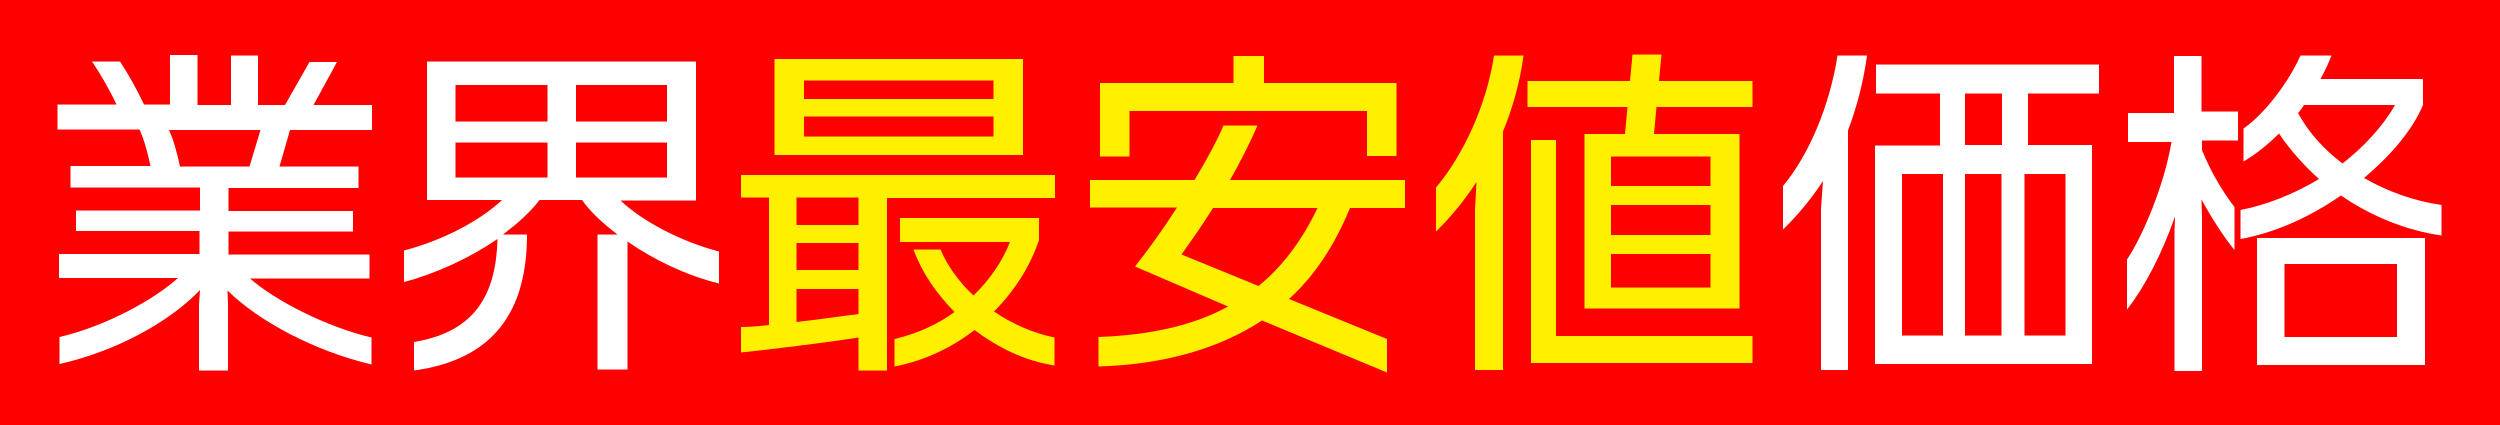 <?xml version="1.0" encoding="utf-8"?>
<!-- Generator: Adobe Illustrator 25.3.1, SVG Export Plug-In . SVG Version: 6.00 Build 0)  -->
<svg version="1.1" id="レイヤー_1" xmlns="http://www.w3.org/2000/svg" xmlns:xlink="http://www.w3.org/1999/xlink" x="0px"
	 y="0px" width="500px" height="85px" viewBox="0 0 500 85" style="enable-background:new 0 0 500 85;" xml:space="preserve">
<style type="text/css">
	.st0{fill:#FF0000;}
	.st1{fill:#FFFFFF;}
	.st2{fill:#FFF000;}
</style>
<rect class="st0" width="500" height="85"/>
<g>
	<g>
		<path class="st1" d="M58,26l-2.1,7.3h15.8v4.3H45.7v4.6h24.9v4.1H45.7v4.6h28.2v4.8H50c5,4.4,15.3,9.7,24.3,11.8v5.4
			c-11.4-2.7-22.5-8.6-28.8-14.8l0.1,2.9v13.1h-5.8V60.9l0.2-2.9C34,64.3,23.4,70.2,11.9,72.8v-5.4c9-2.1,18.7-7.3,23.7-11.8H11.8
			v-4.8h28.1v-4.6H15.2v-4.1h24.8v-4.6H14.1v-4.3h16c-0.6-2.7-1.2-5.1-2.2-7.3H11.5v-5h11.8c-1.4-3-3.4-6.4-4.9-8.6H24
			c1.4,2.1,3.3,5.4,4.8,8.6H34v-9.9h5.5V21h6.7v-9.9h5.4V21H57l4.9-8.6h5.5L62.7,21h11.7v5H58z M33.8,26c1,2.2,1.6,4.6,2.2,7.3h13.9
			l2.2-7.3H33.8z"/>
		<path class="st1" d="M125.5,48.3v25.6h-6v-27h4c-2.9-2.2-5.4-4.5-7.1-6.9h-8.5c-1.8,2.4-4.4,4.7-7.3,6.9h4.8
			c0,15.3-6.6,25-22.6,27.2v-5.7c12-2,16.4-9.2,16.7-20.6c-5.4,3.7-12.2,6.9-18.7,8.6v-6.3c7.7-2,15.3-6,19.6-10.1H85.4V12.3h53.8
			v27.8h-15.1c4.3,4.1,12,8.2,19.7,10.2v6.4C137.3,55.1,130.8,52,125.5,48.3z M109.4,17H91.1v7.3h18.4V17z M109.4,28.5H91.1v7h18.4
			V28.5z M133.4,17h-18.2v7.3h18.2V17z M133.4,28.5h-18.2v7h18.2V28.5z"/>
		<path class="st2" d="M177.4,39.5v34.6h-5.7v-6.6c-6.2,1-18.6,2.5-23.5,3v-5.1c1.2,0,3.2-0.1,5.6-0.4V39.5h-5.6V35H211v4.6H177.4z
			 M154.9,31V11.8h49.7V31H154.9z M171.7,39.5h-12.4V45h12.4V39.5z M171.7,48.6h-12.4v5.4h12.4V48.6z M171.7,57.8h-12.4v6.6
			c4.5-0.5,9.2-1.2,12.4-1.6V57.8z M198.7,16.1h-37.9v3.7h37.9V16.1z M198.7,23.3h-37.9v4h37.9V23.3z M194.9,66
			c-4.5,3.5-9.9,6.1-16,7.3v-5.5c4.6-1.1,8.6-2.9,12-5.4c-3.6-3.7-6.5-7.8-8.2-12.5h5.4c1.4,3.3,3.7,6.5,6.6,9.2
			c3.3-3.2,5.8-6.9,7.3-10.7h-22v-4.8h27.8v4.4c-1.7,5.1-4.8,10.1-9,14.3c3.5,2.4,7.7,4.3,12.1,5.2v5.6
			C205,72.2,199.5,69.5,194.9,66z"/>
		<path class="st2" d="M270,41.6c-3,7.3-7,13.5-12.2,18.2l19.6,8v6.7l-25-10.4c-8.7,5.7-19.7,8.8-32.7,9.2v-5.9
			c10.4-0.4,19-2.3,25.9-6.1L227,53.3c2.6-3.3,5.6-7.4,8.4-11.8H218V36h20.9c2.4-4,4.5-7.8,5.8-10.9h6.8c-1.6,3.7-3.5,7.4-5.5,10.9
			h35v5.6H270z M273.4,31.2v-9h-47.5v9.1h-5.9V16.6h26.7v-5.4h6.1v5.4h26.5v14.6H273.4z M242.6,41.6c-2.3,3.7-4.6,6.9-6.3,9.3
			l15.4,6.3c4.8-3.9,8.7-9.1,11.8-15.6H242.6z"/>
		<path class="st2" d="M300.6,26.3v47.7H295V41.8l0.3-5.4c-2.3,3.5-5,6.9-8.1,9.9v-8.8c5.4-6.4,10.1-16.4,11.6-26.4h5.9
			C304,16.4,302.6,21.4,300.6,26.3z M331.3,21.4l-0.5,5.4h17.1v34.9h-31V26.8h8.1l0.5-5.4h-20v-5.2H326l0.5-5.3h5.8l-0.5,5.3h18.7
			v5.2H331.3z M306.2,72.7V28h5v39.2h39.3v5.4H306.2z M342.1,31.3h-19.9v5.9h19.9V31.3z M342.1,41h-19.9V47h19.9V41z M342.1,50.8
			h-19.9v6.7h19.9V50.8z"/>
		<path class="st1" d="M369.6,26.1V74h-5.4V41.8l0.4-5.6c-2.3,3.5-5,6.8-8,9.7v-8.7c5.4-6.5,9.4-16.4,10.9-26.1h5.9
			C372.7,16.3,371.4,21.3,369.6,26.1z M405.6,18.7v10.3h12.8v43.8H375V29.1h13V18.7h-12.8v-5.8h44.6v5.8H405.6z M388.6,34.8h-8.2
			v32.3h8.2V34.8z M400.4,18.7H393v10.3h7.4V18.7z M400.3,34.8h-7.3v32.3h7.3V34.8z M413.1,34.8h-8.2v32.3h8.2V34.8z"/>
		<path class="st1" d="M440.4,28.2v1.8c1.8,4.6,4.6,9,6.5,11.4v8.6c-2-2.4-4.4-6.1-6.6-10.1l0.1,3.6v30.7h-5.5v-28l0.1-2.9
			c-2.7,7.7-6.2,14.3-9.6,18.6v-10c3.1-4.6,7.4-14.7,8.9-23.5h-8.7v-5.8h9.2V11.2h5.5v11.1h7.3v5.8H440.4z M468.2,39.1
			c-6.2,4.3-13.3,7.5-20.1,8.7V42c5.2-1,10.7-3.2,15.7-6.2c-3-2.7-5.8-5.8-8-9.1c-2.3,2.3-4.7,4.2-7.1,5.6v-6.6
			c4.2-2.9,9-9.2,11.4-14.6h6.2c-0.6,1.5-1.3,3.1-2.2,4.7h20.5V21c-2,4.8-6.3,10-11.8,14.6c4.7,2.7,10,4.6,15.5,5.4v6.1
			C481.3,46.1,474.3,43.3,468.2,39.1z M451.4,73V47.6H485V73H451.4z M479.4,52.8h-22.5v14.6h22.5V52.8z M460.8,21
			c-0.3,0.5-0.7,1.1-1.2,1.6c2.1,3.9,5.2,7.3,8.9,10.1c4.2-3.3,8-7.3,10.5-11.7H460.8z"/>
	</g>
</g>
</svg>
